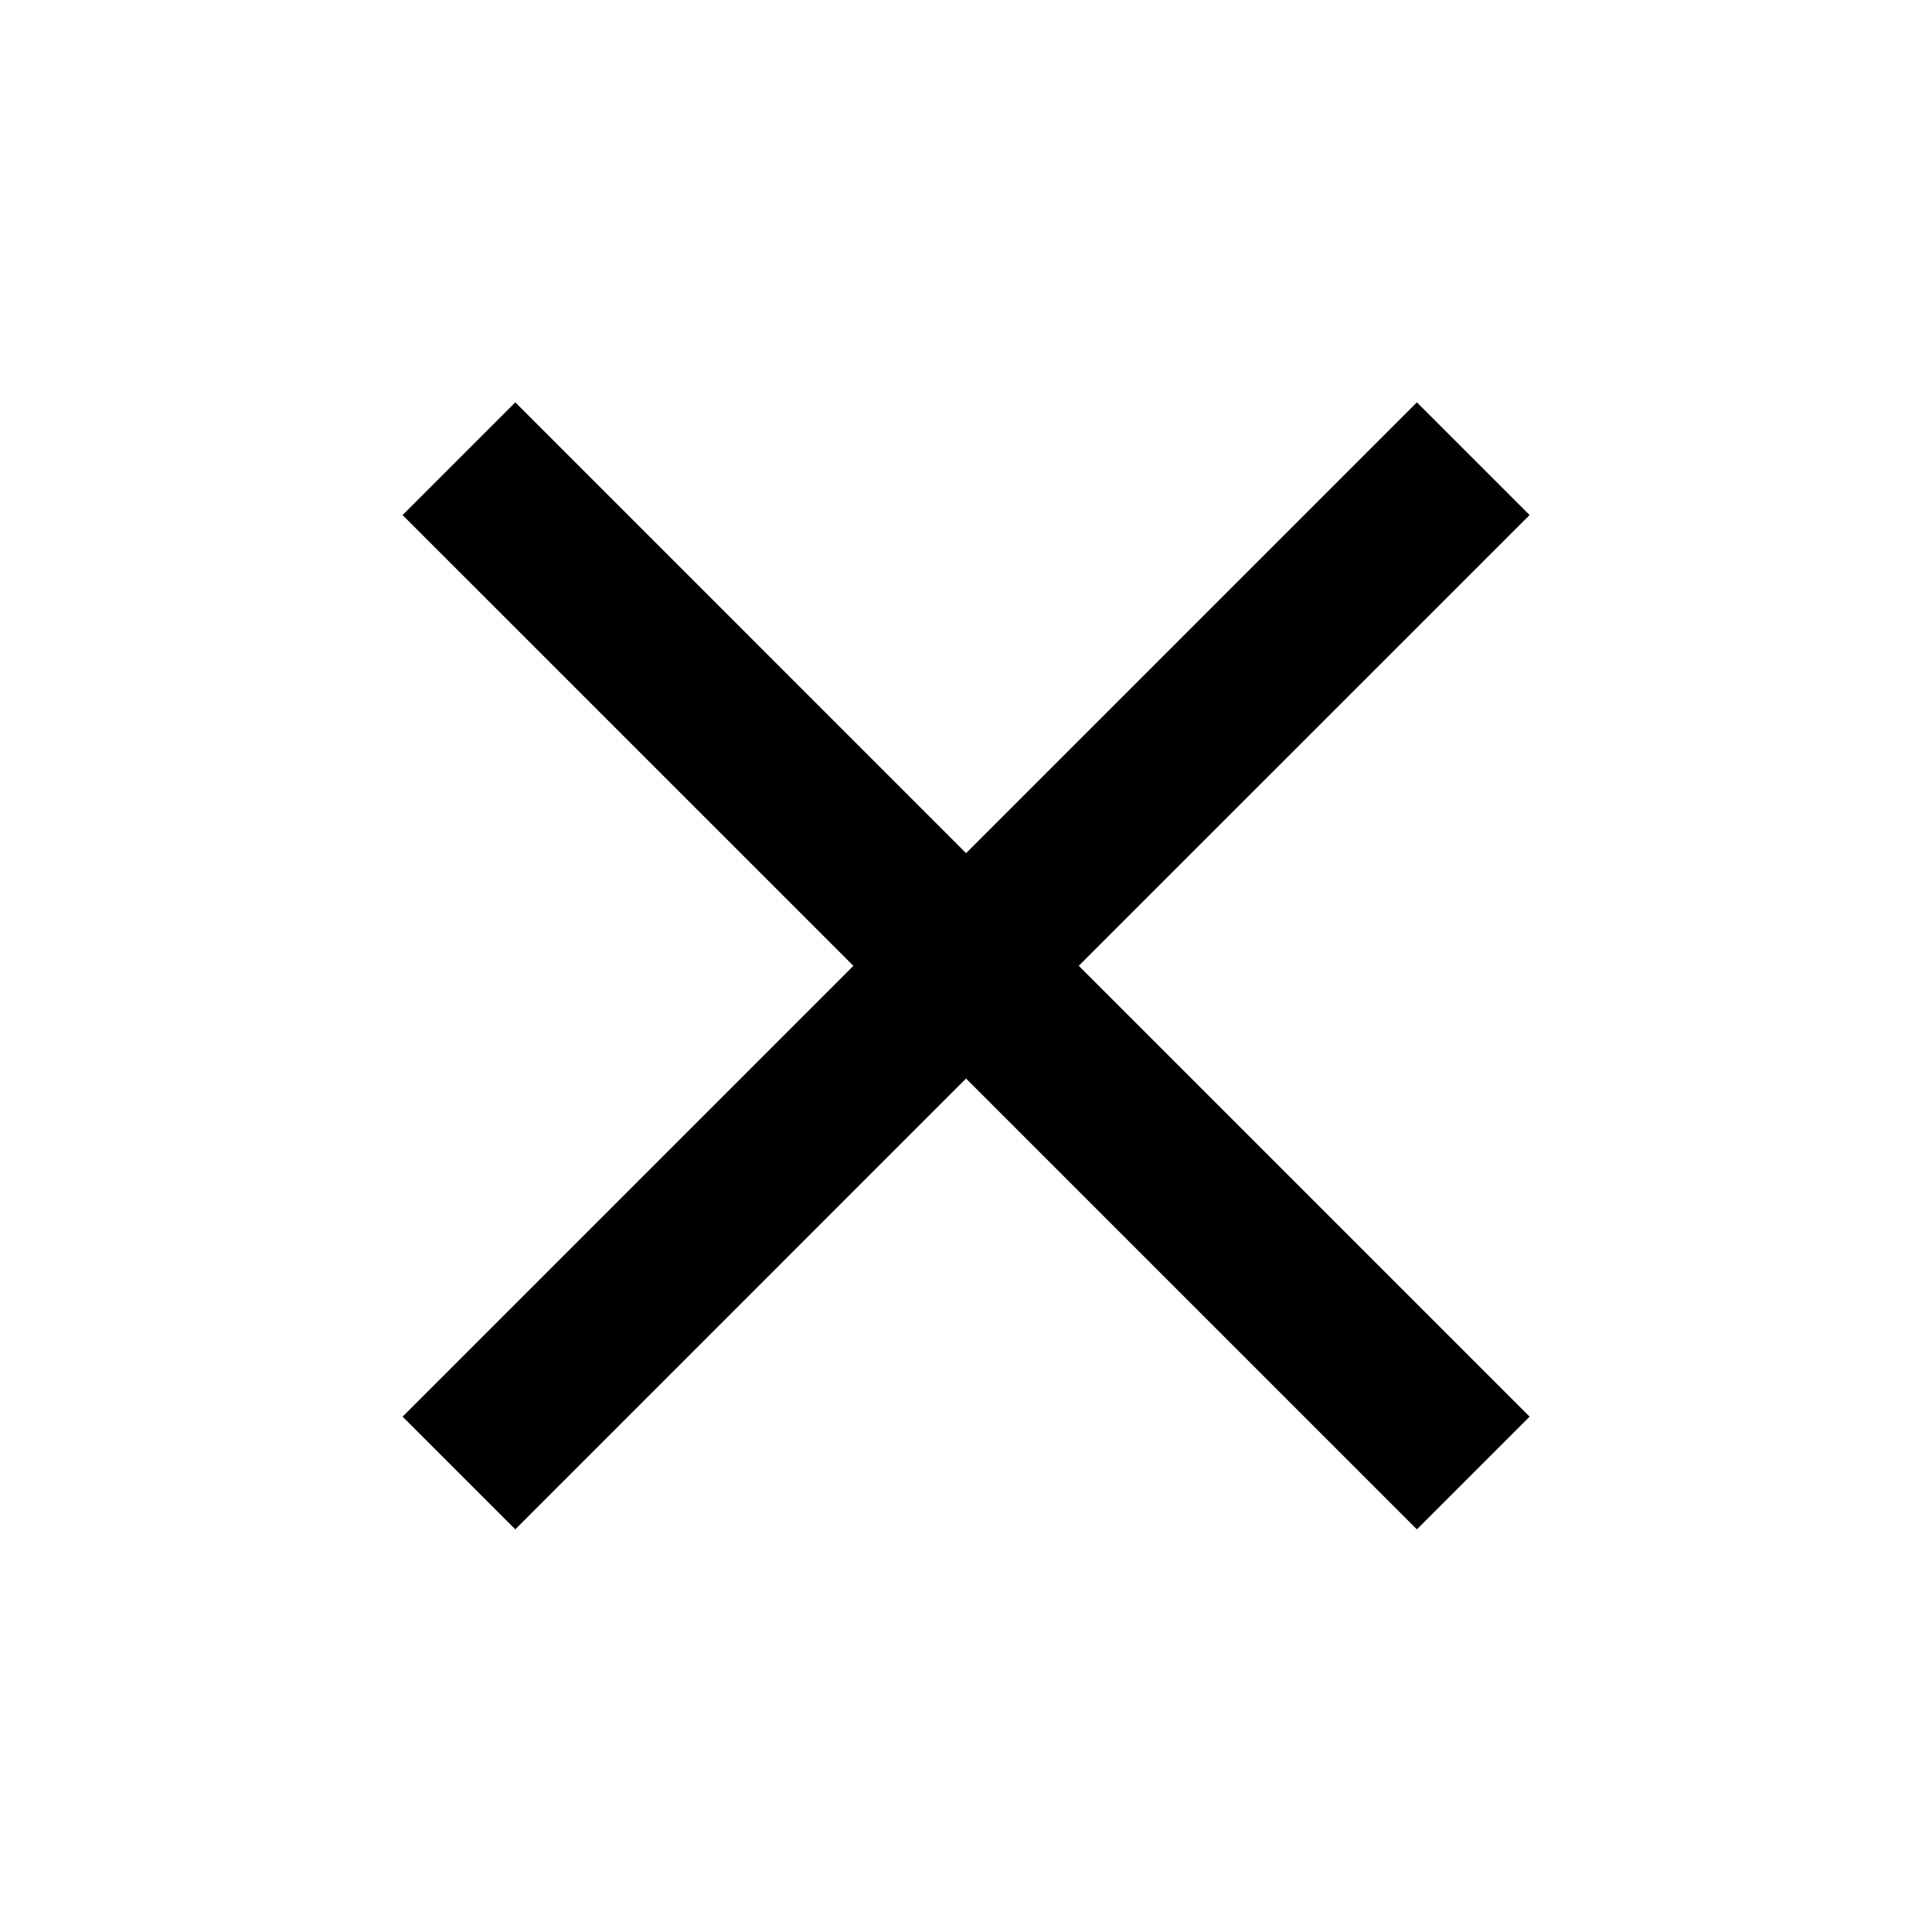 <svg width="32" height="32" viewBox="0 0 32 32" fill="none" xmlns="http://www.w3.org/2000/svg">
<path d="M8.535 25.331L6.668 23.464L14.135 15.997L6.668 8.531L8.535 6.664L16.001 14.131L23.468 6.664L25.335 8.531L17.868 15.997L25.335 23.464L23.468 25.331L16.001 17.864L8.535 25.331Z" fill="black"/>
</svg>
